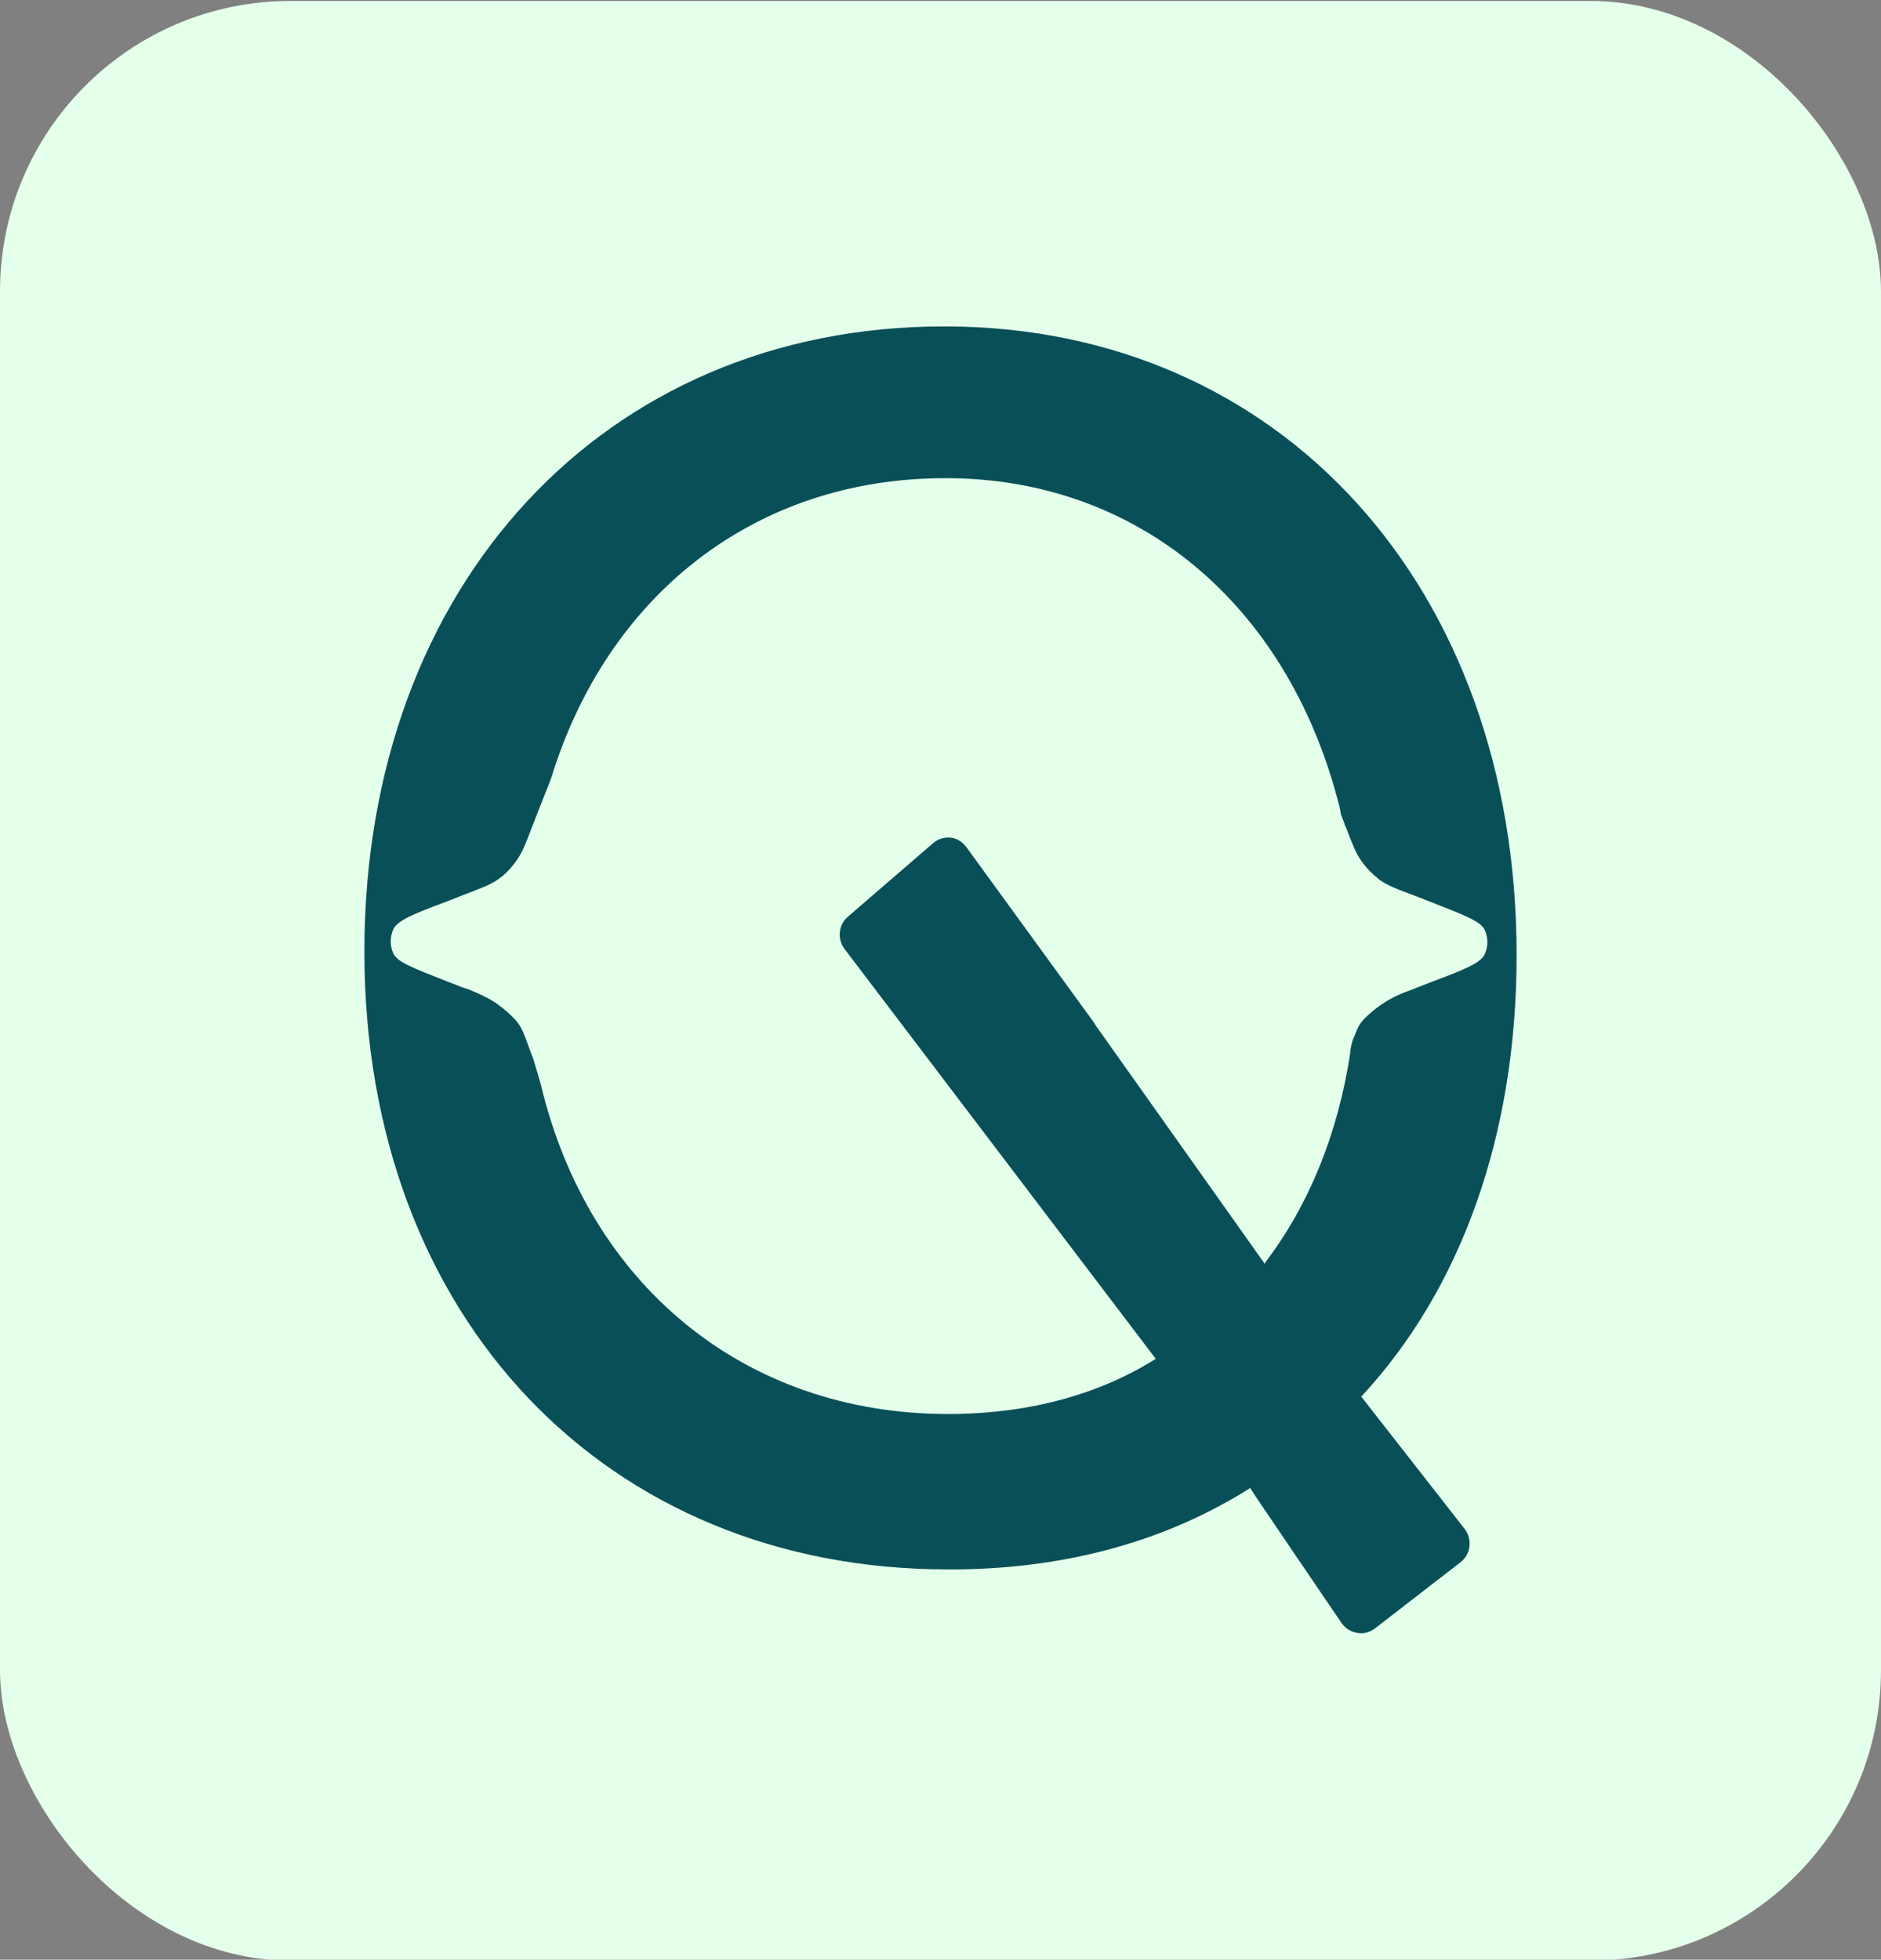 <?xml version="1.0" encoding="UTF-8"?>
<svg id="Layer_1" data-name="Layer 1" xmlns="http://www.w3.org/2000/svg" viewBox="0 0 259.08 269.92">
  <rect x="0" y="0" width="259.08" height="269.92" fill="#808080" stroke="none"/>
  <defs>
    <style>
      .cls-1 {
        fill: #e4ffea;
      }

      .cls-2 {
        fill: #094f58;
      }
    </style>
  </defs>
  <rect class="cls-1" y=".13" width="259.08" height="269.92" rx="40" ry="40"/>
  <path class="cls-2" d="M187.59,192.26h0c13.6-14.7,21.3-35.8,21.3-60.7,0-50.7-32.5-86.5-78.6-86.6h-.3c-46.7,0-79.8,35.6-79.8,86.1s33.4,85.1,80.3,85.1h1.6c15.2-.2,28.7-4,40.1-11.2h0c0,.1,12.6,18.6,12.6,18.6.6.9,1.7,1.4,2.7,1.4h0c.6,0,1.2-.2,1.8-.6l11.9-9.2c1.4-1.1,1.6-3.1.6-4.5l-14.3-18.3.1-.1ZM150.69,140.86l-17.6-24.2c-.6-.8-1.5-1.3-2.4-1.3-.8,0-1.5.2-2.2.8l-11.7,10.1c-1.3,1.1-1.5,3-.5,4.4l42.9,56.5h0c-7.8,4.9-17.1,7.4-27.5,7.6h-1.1c-28.2,0-49.6-18-56.1-45.4l-1-3.4h0c-1.4-3.6-1.4-4.5-3.1-6.1-1.7-1.6-2.9-2.3-4.7-3.1s-1.3-.5-2.1-.8l-2.3-.9c-4.3-1.7-6.5-2.5-7.1-3.7-.5-1.1-.5-2.3,0-3.4.6-1.2,2.8-2.1,7.1-3.7l2.3-.9c2.6-1,4-1.5,5.1-2.3,1-.7,1.8-1.6,2.5-2.6.8-1.1,1.3-2.5,2.3-5.1l.9-2.3c.6-1.5,1.1-2.8,1.5-3.8h0c7.7-25.2,28-41.4,54.3-41.4h.3c26.4.1,46.6,17.5,53.7,44.1h0c.2.7.4,1.4.5,2.2h0l.5,1.3c0,.2.1.3.2.5h0c.9,2.4,1.4,3.6,2.1,4.6.7,1,1.6,1.9,2.5,2.6,1.1.8,2.4,1.3,5.1,2.3l2.3.9c4.3,1.7,6.5,2.5,7.1,3.7.5,1.1.5,2.3,0,3.4-.6,1.2-2.8,2.1-7.1,3.7l-2.3.9c-.9.4-1.7.6-2.3.9-1.6.7-3.1,1.7-4.4,2.9-1.3,1.2-1.3,1.6-1.9,3h0c-.3.6-.4,1.3-.5,1.9s0,.1,0,.2h0c-1.7,11.2-5.7,21-11.7,28.9,0,0,0,.1-.1.2l-23.4-33-.1-.2Z"/>
</svg>